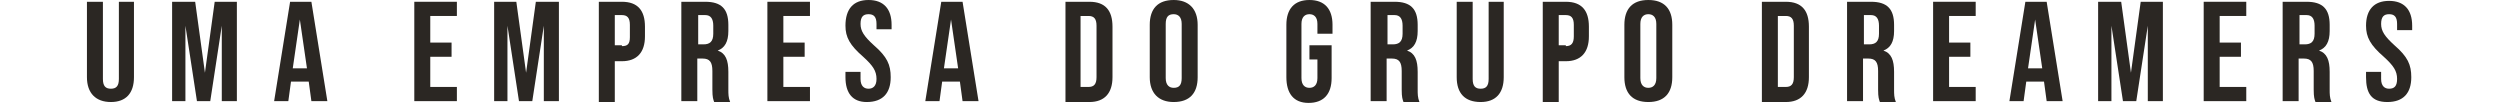 <?xml version="1.0" encoding="utf-8"?>
<!-- Generator: Adobe Illustrator 27.0.0, SVG Export Plug-In . SVG Version: 6.00 Build 0)  -->
<svg version="1.1" id="Layer_1" xmlns="http://www.w3.org/2000/svg" xmlns:xlink="http://www.w3.org/1999/xlink" x="0px" y="0px"
	 viewBox="0 0 281.8 11.6" style="enable-background:new 0 0 281.8 11.6;" xml:space="preserve">
<style type="text/css">
	.st0{fill:#2B2723;}
</style>
<g>
	<path class="st0" d="M9.8,8.7V0.2h1.8v8.7c0,0.8,0.3,1.1,0.9,1.1c0.6,0,0.9-0.3,0.9-1.1V0.2h1.7v8.5c0,1.8-0.9,2.8-2.6,2.8
		S9.8,10.5,9.8,8.7z"/>
	<path class="st0" d="M19.5,0.2H22l1.1,8h0l1.1-8h2.5v11.2h-1.7V2.9h0l-1.3,8.5h-1.5l-1.3-8.5h0v8.5h-1.5V0.2z"/>
	<path class="st0" d="M32.7,0.2h2.4l1.8,11.2h-1.8l-0.3-2.2v0h-2l-0.3,2.2h-1.6L32.7,0.2z M34.6,7.7l-0.8-5.5h0L33,7.7H34.6z"/>
	<path class="st0" d="M46.7,0.2h4.8v1.6h-3v3h2.4v1.6h-2.4v3.4h3v1.6h-4.8V0.2z"/>
	<path class="st0" d="M55.7,0.2h2.5l1.1,8h0l1.1-8H63v11.2h-1.7V2.9h0L60,11.4h-1.5l-1.3-8.5h0v8.5h-1.5V0.2z"/>
	<path class="st0" d="M67.5,0.2h2.6c1.8,0,2.6,1,2.6,2.8v1.1c0,1.8-0.9,2.8-2.6,2.8h-0.8v4.6h-1.8V0.2z M70.1,5.2
		C70.7,5.2,71,5,71,4.2V2.8c0-0.8-0.3-1.1-0.9-1.1h-0.8v3.4H70.1z"/>
	<path class="st0" d="M76.9,0.2h2.6c1.8,0,2.6,0.8,2.6,2.6v0.7c0,1.2-0.4,1.9-1.2,2.2v0c0.9,0.3,1.2,1.1,1.2,2.4v2
		c0,0.5,0,0.9,0.2,1.4h-1.8c-0.1-0.3-0.2-0.5-0.2-1.4V8c0-1-0.3-1.4-1.1-1.4h-0.6v4.8h-1.8V0.2z M79.3,5c0.7,0,1.1-0.3,1.1-1.2V2.9
		c0-0.8-0.3-1.2-0.9-1.2h-0.8V5H79.3z"/>
	<path class="st0" d="M86.5,0.2h4.8v1.6h-3v3h2.4v1.6h-2.4v3.4h3v1.6h-4.8V0.2z"/>
	<path class="st0" d="M95.3,8.7V8.1h1.7v0.8c0,0.8,0.4,1.1,0.9,1.1s0.9-0.3,0.9-1.1c0-0.9-0.4-1.5-1.5-2.5c-1.5-1.3-2-2.2-2-3.5
		C95.3,1,96.2,0,97.9,0c1.7,0,2.6,1,2.6,2.8v0.5h-1.7V2.7c0-0.8-0.3-1.1-0.9-1.1c-0.6,0-0.9,0.3-0.9,1.1c0,0.8,0.4,1.4,1.5,2.4
		c1.5,1.3,1.9,2.2,1.9,3.6c0,1.8-0.9,2.8-2.7,2.8C96.1,11.5,95.3,10.5,95.3,8.7z"/>
	<path class="st0" d="M106.1,0.2h2.4l1.8,11.2h-1.8l-0.3-2.2v0h-2l-0.3,2.2h-1.6L106.1,0.2z M108,7.7l-0.8-5.5h0l-0.8,5.5H108z"/>
	<path class="st0" d="M120.1,0.2h2.7c1.8,0,2.6,1,2.6,2.8v5.7c0,1.8-0.9,2.8-2.6,2.8h-2.7V0.2z M122.7,9.8c0.6,0,0.9-0.3,0.9-1.1
		V2.9c0-0.8-0.3-1.1-0.9-1.1h-0.9v8H122.7z"/>
	<path class="st0" d="M129.6,8.7V2.8c0-1.8,0.9-2.8,2.7-2.8c1.7,0,2.7,1,2.7,2.8v5.9c0,1.8-0.9,2.8-2.7,2.8
		C130.6,11.5,129.6,10.5,129.6,8.7z M133.2,8.8V2.7c0-0.8-0.4-1.1-0.9-1.1c-0.6,0-0.9,0.3-0.9,1.1v6.1c0,0.8,0.4,1.1,0.9,1.1
		C132.9,9.9,133.2,9.6,133.2,8.8z"/>
	<path class="st0" d="M145,8.7V2.8c0-1.8,0.9-2.8,2.6-2.8s2.6,1,2.6,2.8v1h-1.7V2.7c0-0.8-0.4-1.1-0.9-1.1s-0.9,0.3-0.9,1.1v6.1
		c0,0.8,0.4,1.1,0.9,1.1s0.9-0.3,0.9-1.1V6.7h-0.9V5.1h2.5v3.7c0,1.8-0.9,2.8-2.6,2.8S145,10.5,145,8.7z"/>
	<path class="st0" d="M154.6,0.2h2.6c1.8,0,2.6,0.8,2.6,2.6v0.7c0,1.2-0.4,1.9-1.2,2.2v0c0.9,0.3,1.2,1.1,1.2,2.4v2
		c0,0.5,0,0.9,0.2,1.4h-1.8c-0.1-0.3-0.2-0.5-0.2-1.4V8c0-1-0.3-1.4-1.1-1.4h-0.6v4.8h-1.8V0.2z M157,5c0.7,0,1.1-0.3,1.1-1.2V2.9
		c0-0.8-0.3-1.2-0.9-1.2h-0.8V5H157z"/>
	<path class="st0" d="M164.2,8.7V0.2h1.8v8.7c0,0.8,0.3,1.1,0.9,1.1c0.6,0,0.9-0.3,0.9-1.1V0.2h1.7v8.5c0,1.8-0.9,2.8-2.6,2.8
		C165.1,11.5,164.2,10.5,164.2,8.7z"/>
	<path class="st0" d="M173.9,0.2h2.6c1.8,0,2.6,1,2.6,2.8v1.1c0,1.8-0.9,2.8-2.6,2.8h-0.8v4.6h-1.8V0.2z M176.5,5.2
		c0.6,0,0.9-0.3,0.9-1.1V2.8c0-0.8-0.3-1.1-0.9-1.1h-0.8v3.4H176.5z"/>
	<path class="st0" d="M183.1,8.7V2.8c0-1.8,0.9-2.8,2.7-2.8s2.7,1,2.7,2.8v5.9c0,1.8-0.9,2.8-2.7,2.8S183.1,10.5,183.1,8.7z
		 M186.7,8.8V2.7c0-0.8-0.4-1.1-0.9-1.1s-0.9,0.3-0.9,1.1v6.1c0,0.8,0.4,1.1,0.9,1.1S186.7,9.6,186.7,8.8z"/>
	<path class="st0" d="M198.6,0.2h2.7c1.8,0,2.6,1,2.6,2.8v5.7c0,1.8-0.9,2.8-2.6,2.8h-2.7V0.2z M201.3,9.8c0.6,0,0.9-0.3,0.9-1.1
		V2.9c0-0.8-0.3-1.1-0.9-1.1h-0.9v8H201.3z"/>
	<path class="st0" d="M208.3,0.2h2.6c1.8,0,2.6,0.8,2.6,2.6v0.7c0,1.2-0.4,1.9-1.2,2.2v0c0.9,0.3,1.2,1.1,1.2,2.4v2
		c0,0.5,0,0.9,0.2,1.4h-1.8c-0.1-0.3-0.2-0.5-0.2-1.4V8c0-1-0.3-1.4-1.1-1.4h-0.6v4.8h-1.8V0.2z M210.7,5c0.7,0,1.1-0.3,1.1-1.2V2.9
		c0-0.8-0.3-1.2-0.9-1.2h-0.8V5H210.7z"/>
	<path class="st0" d="M217.9,0.2h4.8v1.6h-3v3h2.4v1.6h-2.4v3.4h3v1.6h-4.8V0.2z"/>
	<path class="st0" d="M228.3,0.2h2.4l1.8,11.2h-1.8l-0.3-2.2v0h-2l-0.3,2.2h-1.6L228.3,0.2z M230.2,7.7l-0.8-5.5h0l-0.8,5.5H230.2z"
		/>
	<path class="st0" d="M236.6,0.2h2.5l1.1,8h0l1.1-8h2.5v11.2h-1.7V2.9h0l-1.3,8.5h-1.5l-1.3-8.5h0v8.5h-1.5V0.2z"/>
	<path class="st0" d="M248.4,0.2h4.8v1.6h-3v3h2.4v1.6h-2.4v3.4h3v1.6h-4.8V0.2z"/>
	<path class="st0" d="M257.4,0.2h2.6c1.8,0,2.6,0.8,2.6,2.6v0.7c0,1.2-0.4,1.9-1.2,2.2v0c0.9,0.3,1.2,1.1,1.2,2.4v2
		c0,0.5,0,0.9,0.2,1.4H261c-0.1-0.3-0.2-0.5-0.2-1.4V8c0-1-0.3-1.4-1.1-1.4h-0.6v4.8h-1.8V0.2z M259.8,5c0.7,0,1.1-0.3,1.1-1.2V2.9
		c0-0.8-0.3-1.2-0.9-1.2h-0.8V5H259.8z"/>
	<path class="st0" d="M266.7,8.7V8.1h1.7v0.8c0,0.8,0.4,1.1,0.9,1.1c0.6,0,0.9-0.3,0.9-1.1c0-0.9-0.4-1.5-1.5-2.5
		c-1.5-1.3-2-2.2-2-3.5c0-1.8,0.9-2.8,2.6-2.8c1.7,0,2.6,1,2.6,2.8v0.5h-1.7V2.7c0-0.8-0.3-1.1-0.9-1.1s-0.9,0.3-0.9,1.1
		c0,0.8,0.4,1.4,1.5,2.4c1.5,1.3,1.9,2.2,1.9,3.6c0,1.8-0.9,2.8-2.7,2.8S266.7,10.5,266.7,8.7z"/>
</g>
</svg>
